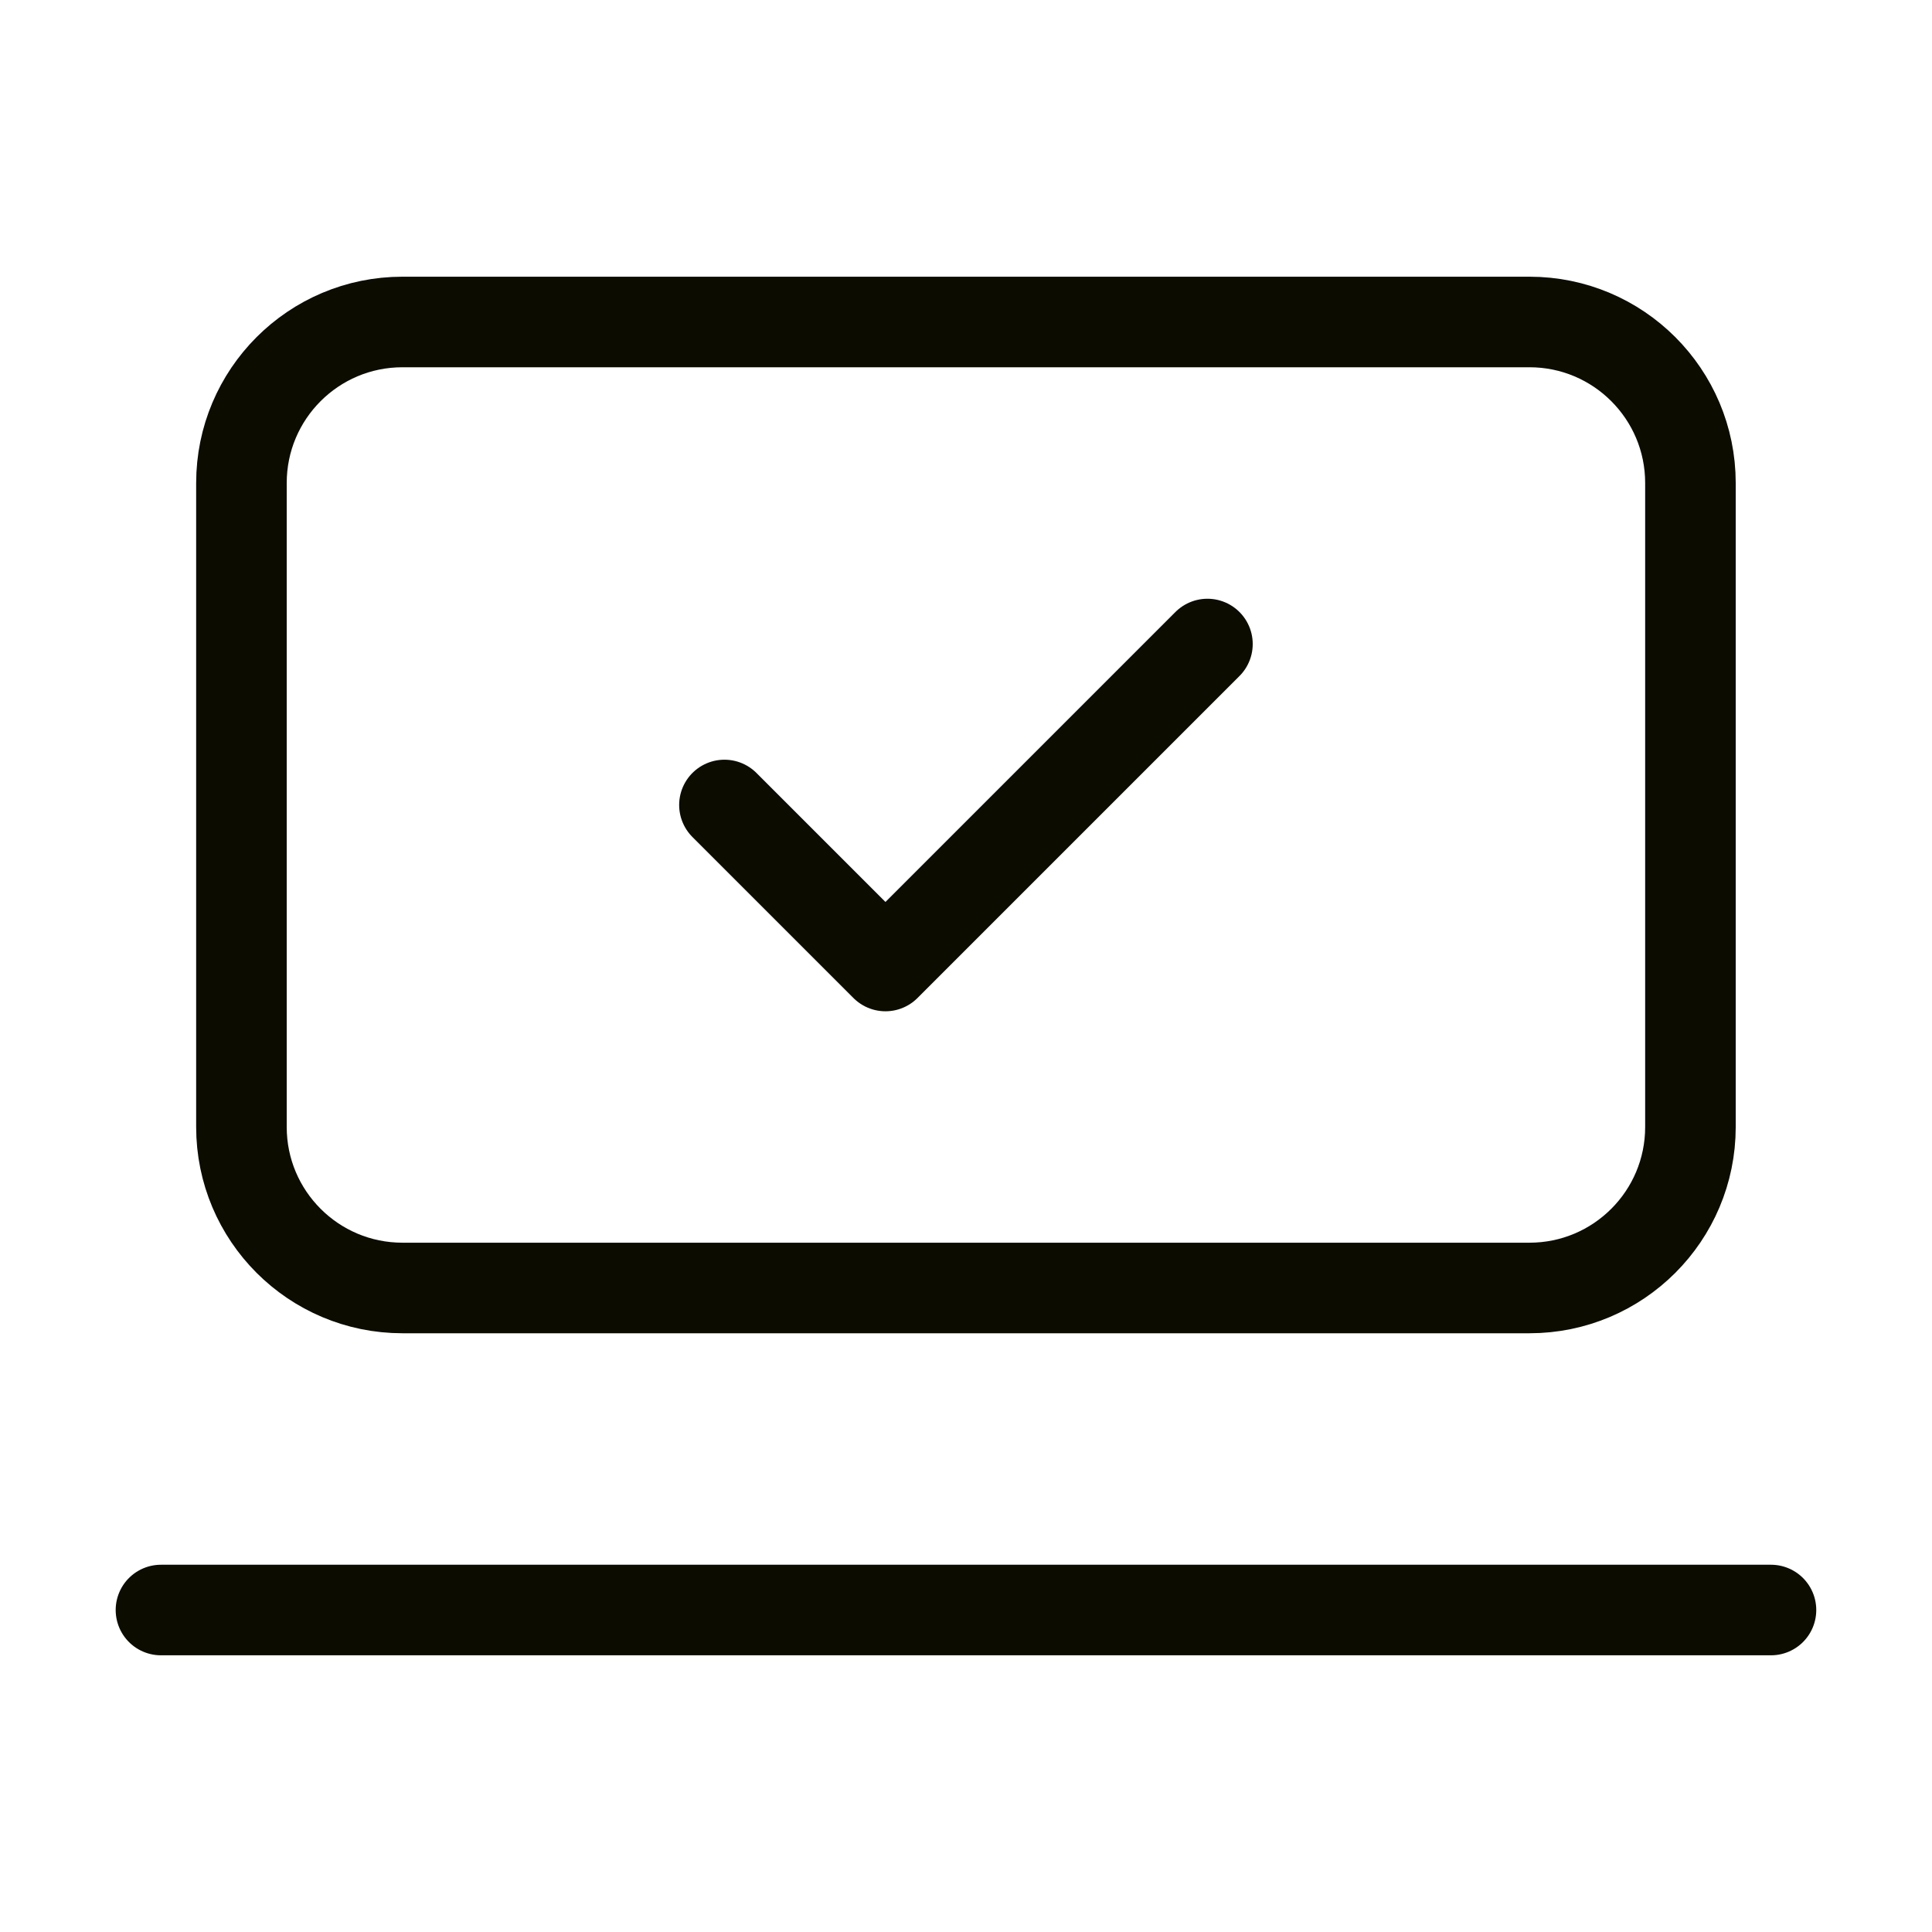 <svg width="32" height="32" viewBox="0 0 32 32" fill="none" xmlns="http://www.w3.org/2000/svg">
<path d="M2.666 26.667H29.333M11.999 13.333L14.666 16L19.999 10.667M6.666 5.333H25.333C26.805 5.333 27.999 6.527 27.999 8V18.667C27.999 20.139 26.805 21.333 25.333 21.333H6.666C5.193 21.333 3.999 20.139 3.999 18.667V8C3.999 6.527 5.193 5.333 6.666 5.333Z" stroke="#0C0C01" stroke-width="1.5" stroke-linecap="round" stroke-linejoin="round"/>
</svg>
